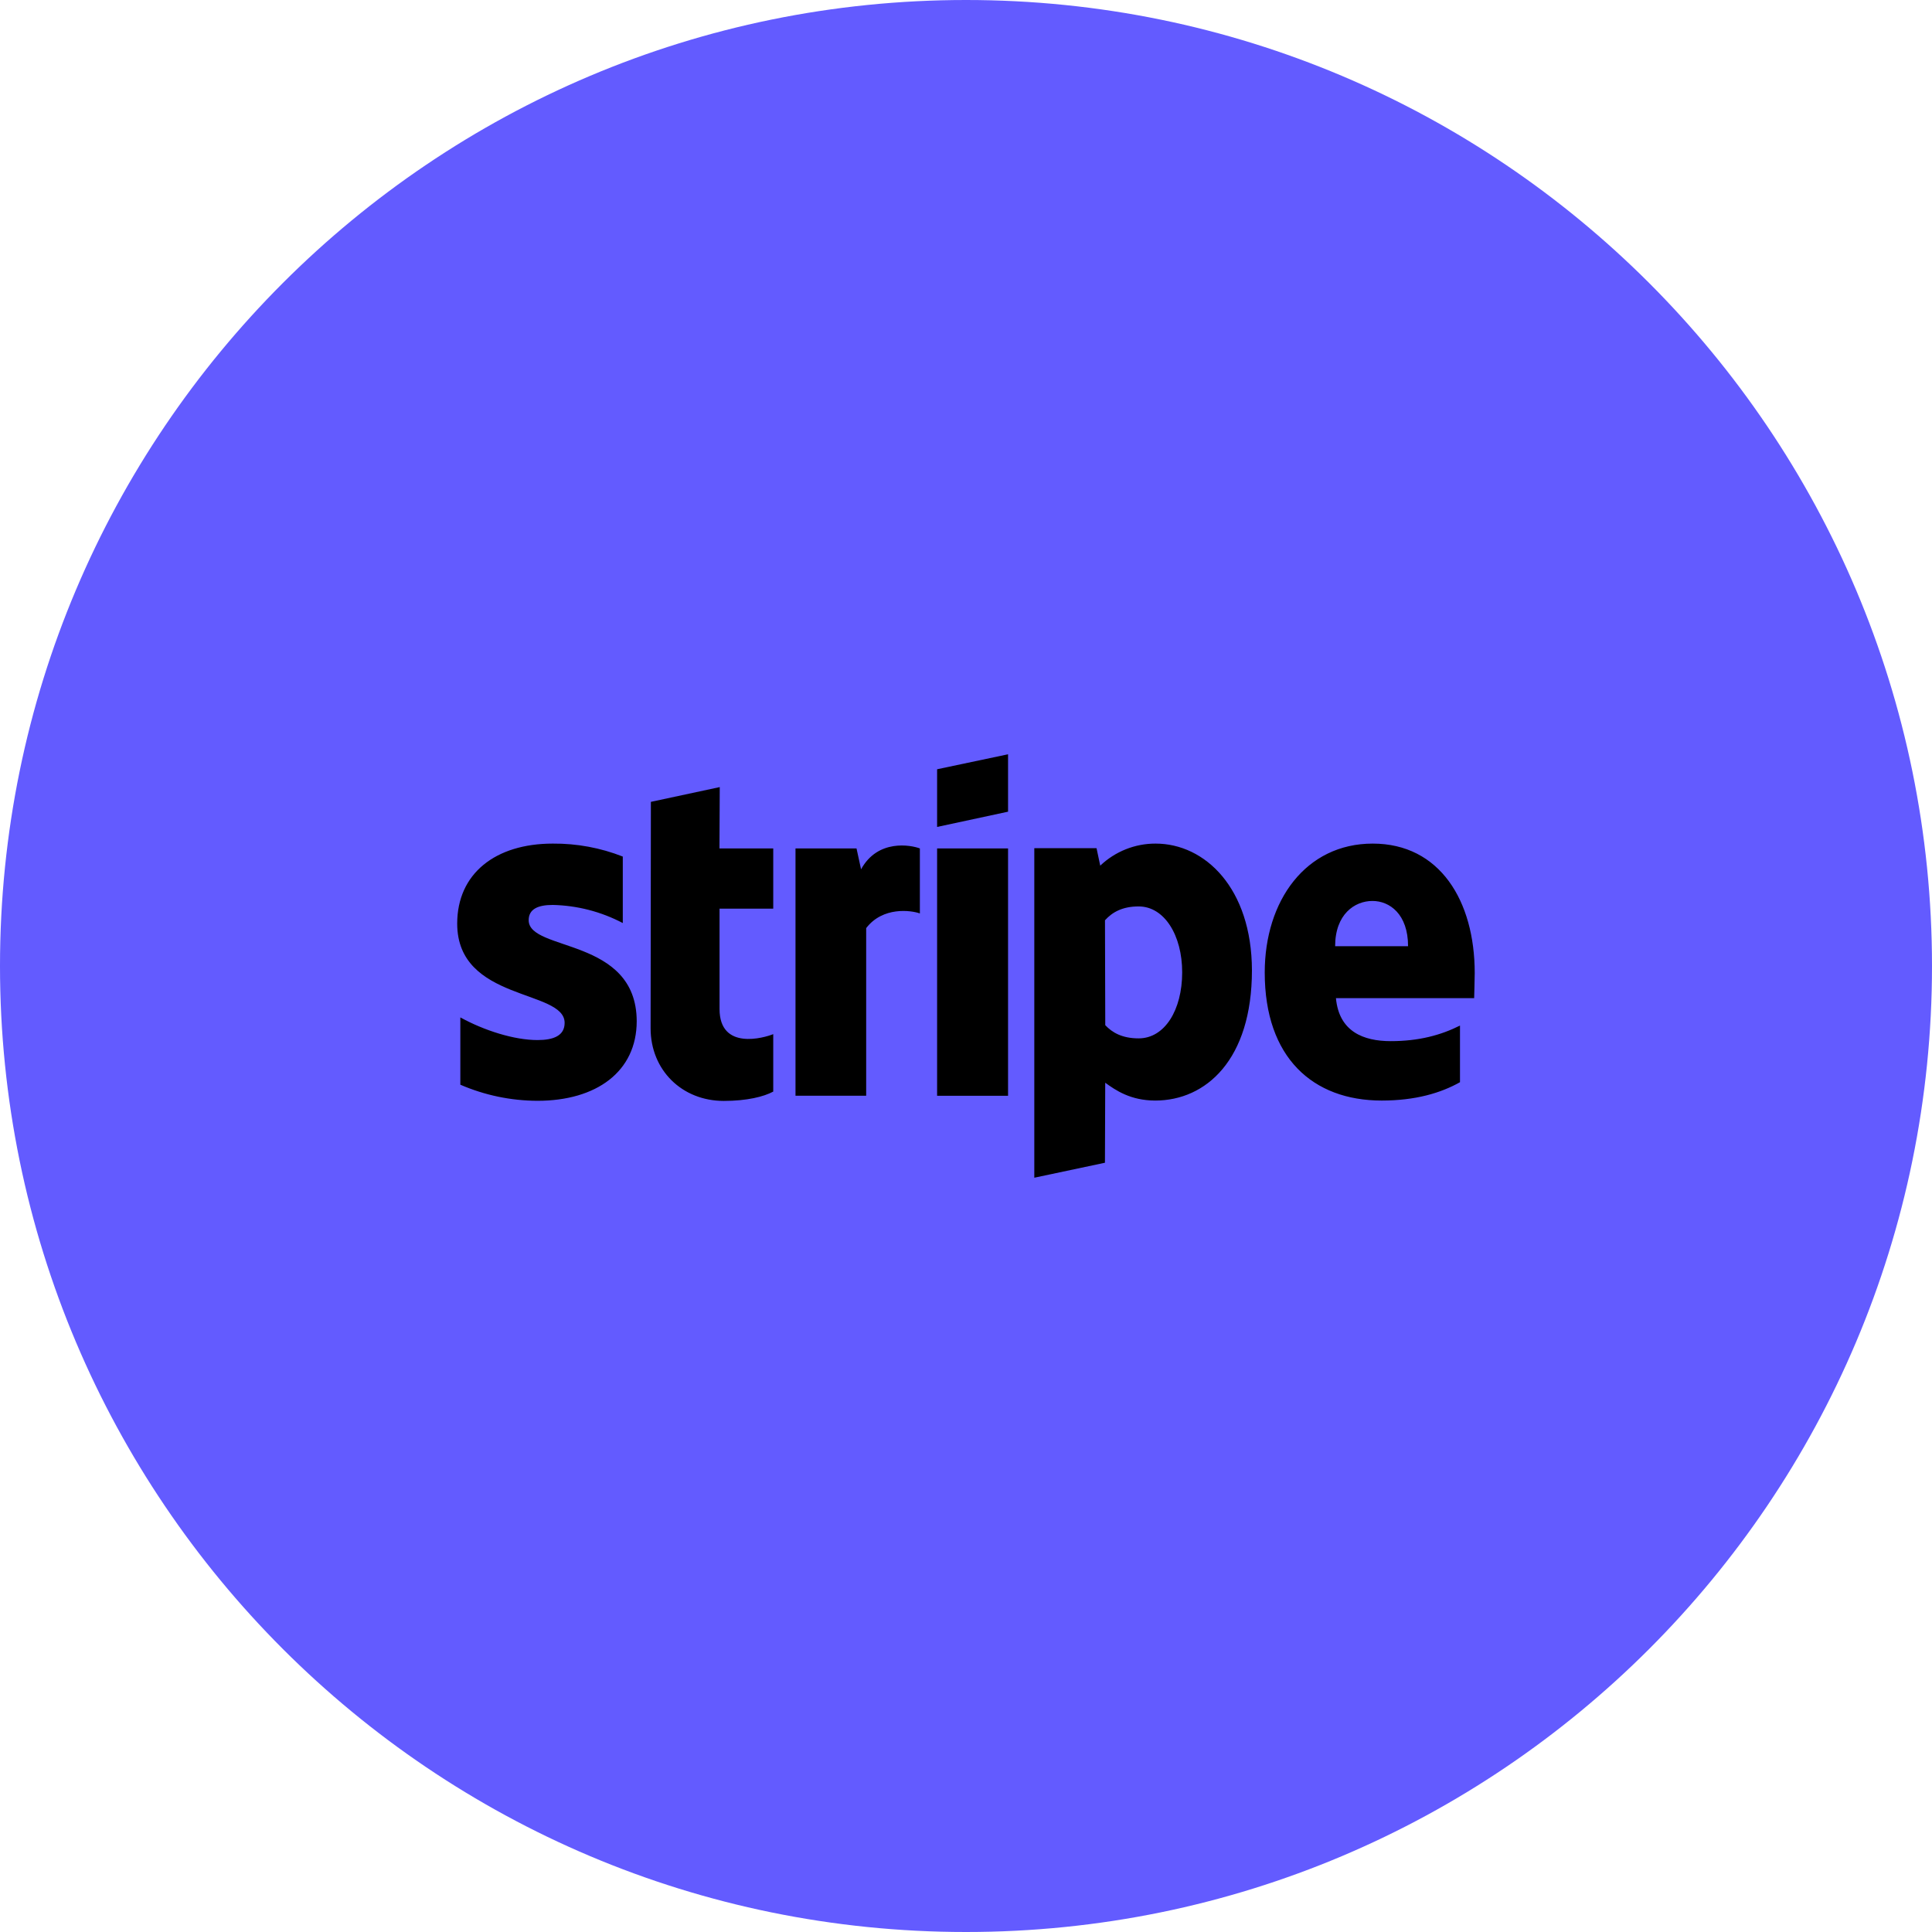 <svg xmlns="http://www.w3.org/2000/svg" width="48" height="48" viewBox="0 0 48 48" fill="none">
  <path d="M24 48C37.255 48 48 37.255 48 24C48 10.745 37.255 0 24 0C10.745 0 0 10.745 0 24C0 37.255 10.745 48 24 48Z" fill="#635BFF"/>
  <path d="M36.639 24.176C36.639 22.378 35.769 20.959 34.105 20.959C32.441 20.959 31.422 22.378 31.422 24.162C31.422 26.275 32.616 27.343 34.328 27.343C35.164 27.343 35.796 27.156 36.273 26.887V25.48C35.796 25.719 35.248 25.867 34.553 25.867C33.872 25.867 33.268 25.628 33.191 24.799H36.625C36.626 24.709 36.639 24.344 36.639 24.176ZM33.171 23.509C33.171 22.715 33.656 22.384 34.098 22.384C34.526 22.384 34.983 22.712 34.983 23.509H33.171ZM28.711 20.959C28.199 20.957 27.706 21.154 27.335 21.507L27.243 21.072H25.697V29.26L27.452 28.888L27.459 26.9C27.712 27.083 28.084 27.343 28.702 27.343C29.959 27.343 31.104 26.332 31.104 24.105C31.098 22.069 29.94 20.959 28.711 20.959ZM28.289 25.798C27.875 25.798 27.629 25.65 27.46 25.47L27.453 22.864C27.636 22.661 27.889 22.52 28.289 22.52C28.928 22.52 29.371 23.236 29.371 24.157C29.371 25.096 28.936 25.798 28.29 25.798H28.289ZM23.282 20.545L25.045 20.166V18.74L23.282 19.112V20.545ZM23.282 21.079H25.045V27.224H23.282V21.079ZM21.393 21.598L21.28 21.079H19.764V27.223H21.52V23.059C21.934 22.518 22.636 22.616 22.854 22.694V21.079C22.63 20.994 21.808 20.84 21.393 21.598ZM17.882 19.555L16.171 19.922L16.164 25.547C16.164 26.586 16.943 27.352 17.982 27.352C18.558 27.352 18.979 27.246 19.211 27.12V25.693C18.987 25.784 17.877 26.107 17.877 25.068V22.575H19.211V21.079H17.875L17.882 19.555ZM13.135 22.862C13.135 22.589 13.36 22.483 13.732 22.483C14.339 22.496 14.935 22.65 15.473 22.933V21.281C14.919 21.063 14.328 20.954 13.733 20.959C12.308 20.959 11.359 21.704 11.359 22.947C11.359 24.885 14.028 24.576 14.028 25.412C14.028 25.735 13.747 25.84 13.354 25.84C12.771 25.84 12.026 25.601 11.437 25.277V26.949C12.042 27.211 12.694 27.347 13.354 27.349C14.815 27.349 15.819 26.626 15.819 25.369C15.811 23.277 13.135 23.649 13.135 22.862Z" fill="black"/>
</svg>